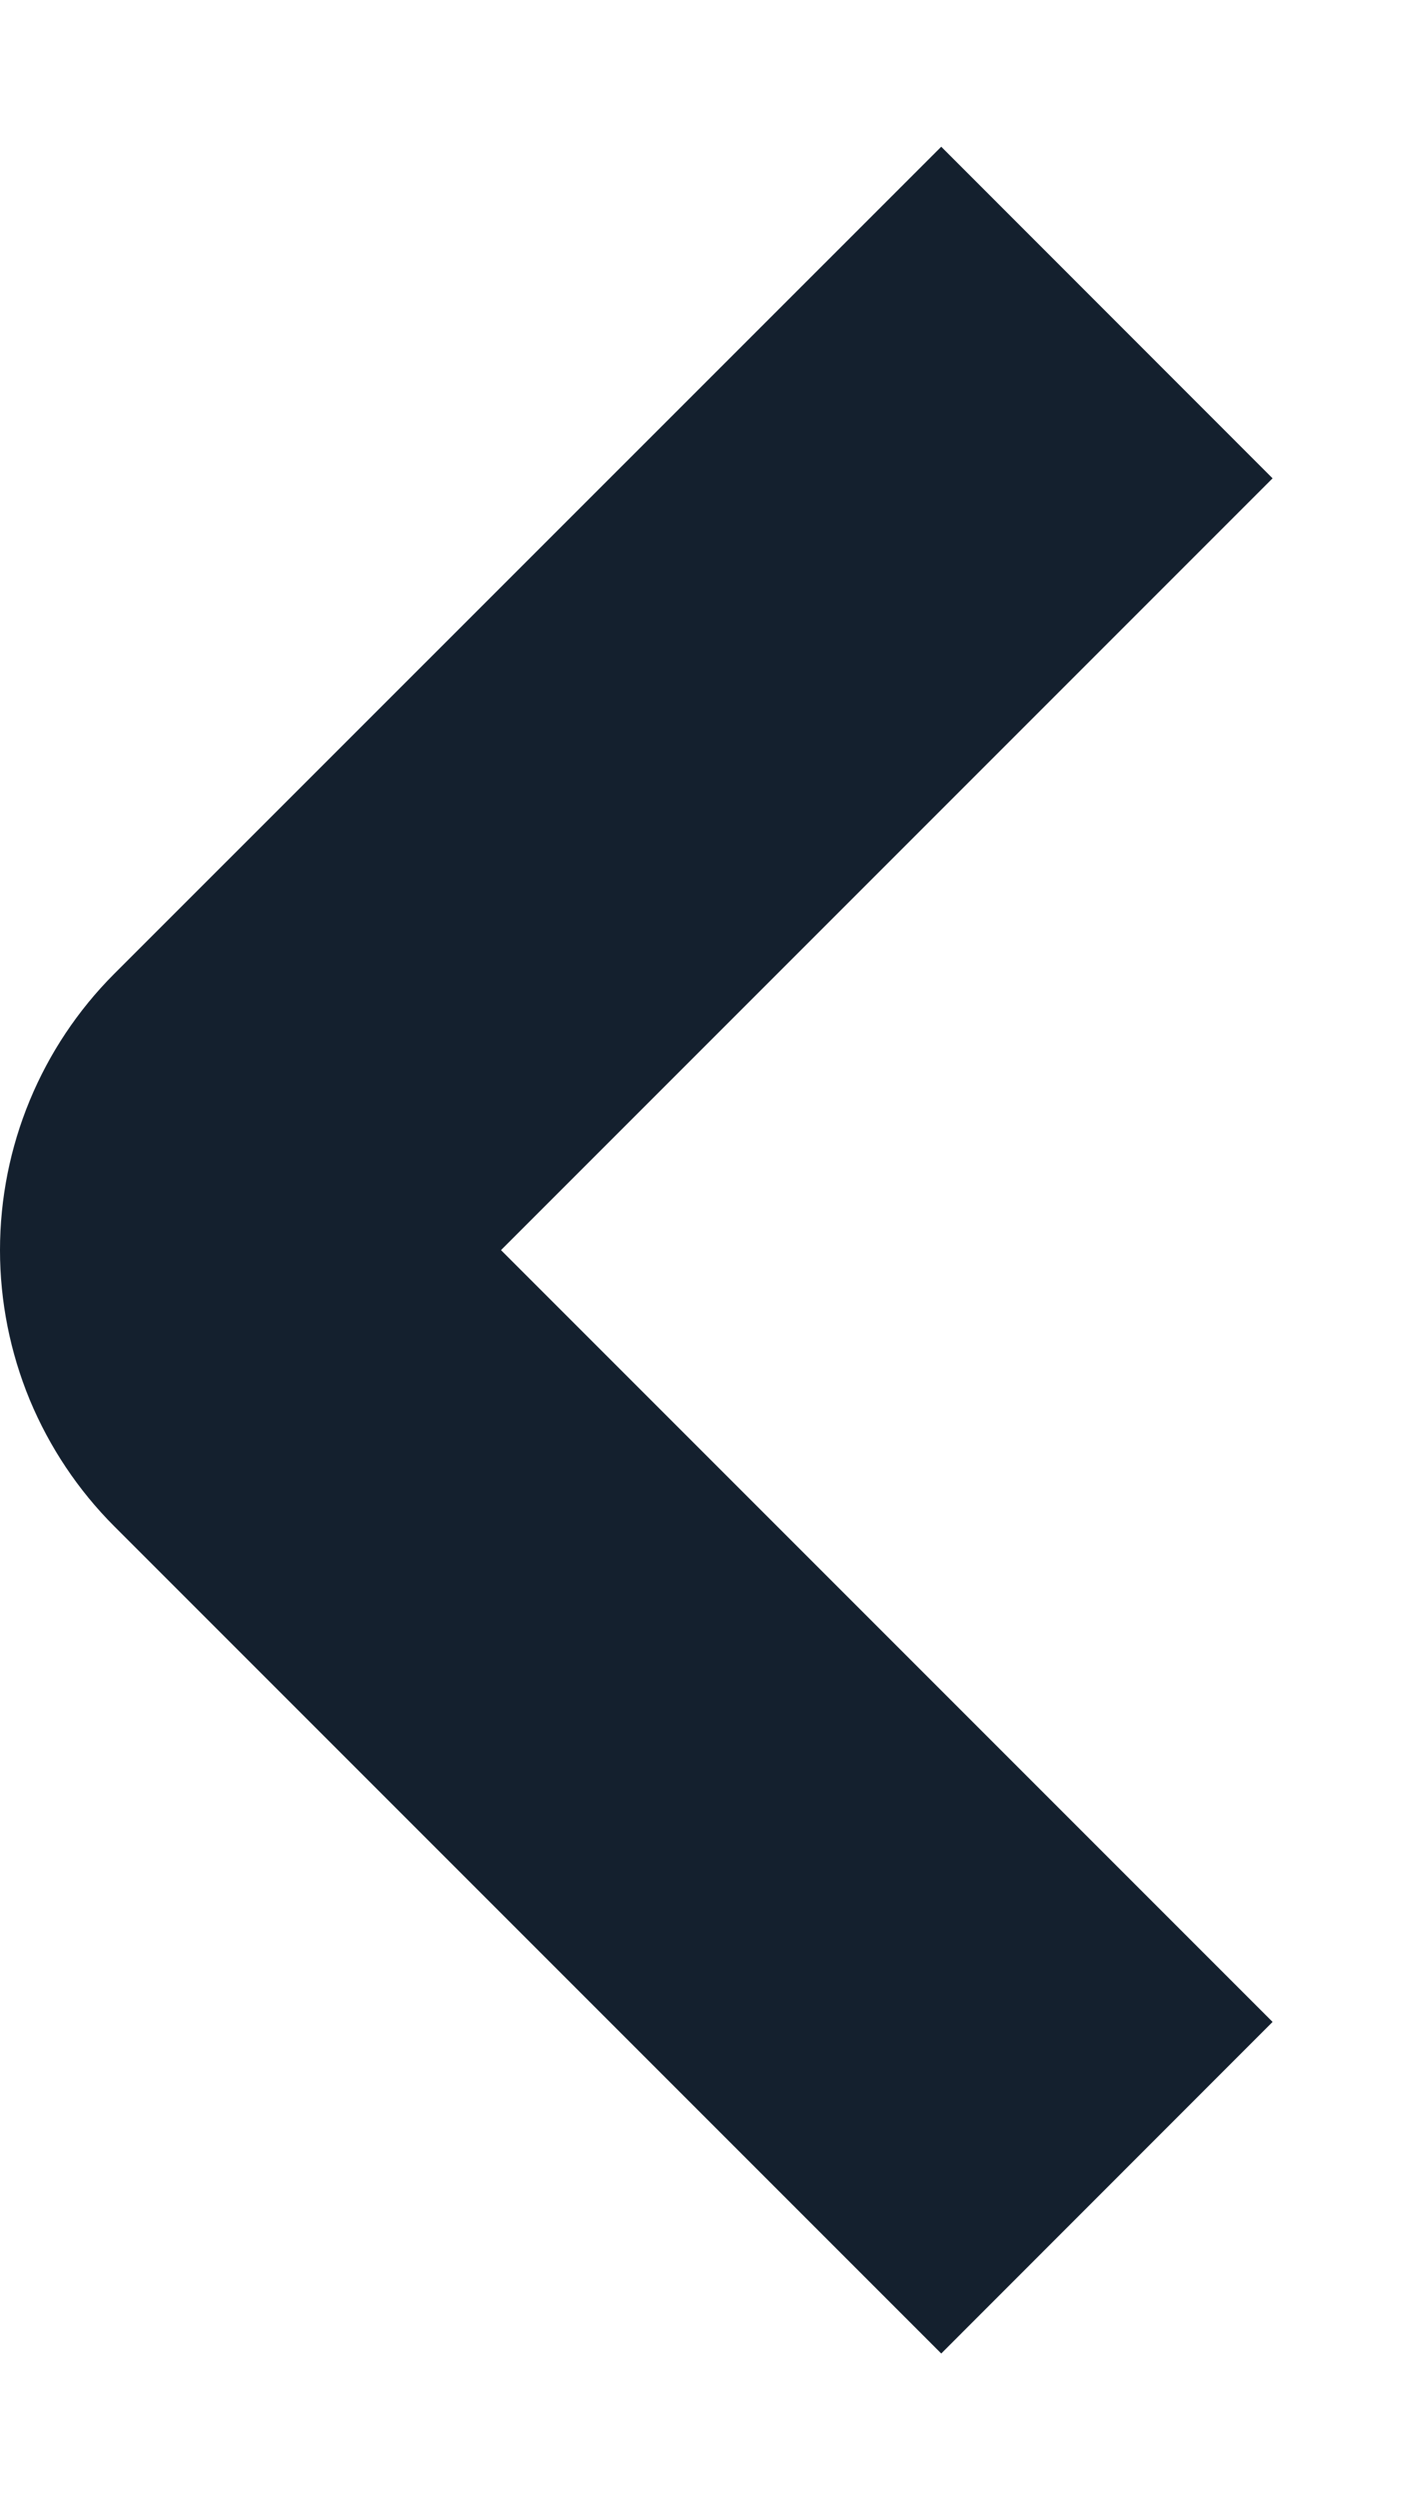 <svg width="9" height="16" viewBox="0 0 9 16" fill="none" xmlns="http://www.w3.org/2000/svg">
<path d="M-4.12334e-06 8C-0 7.337 0.263 6.701 0.731 6.232L6.025 0.939L8.146 3.061L3.207 8L8.146 12.939L6.025 15.061L0.732 9.768C0.5 9.536 0.316 9.26 0.19 8.957C0.065 8.654 -6.51729e-05 8.328 -4.12334e-06 8Z" fill="#14202E"/>
</svg>
